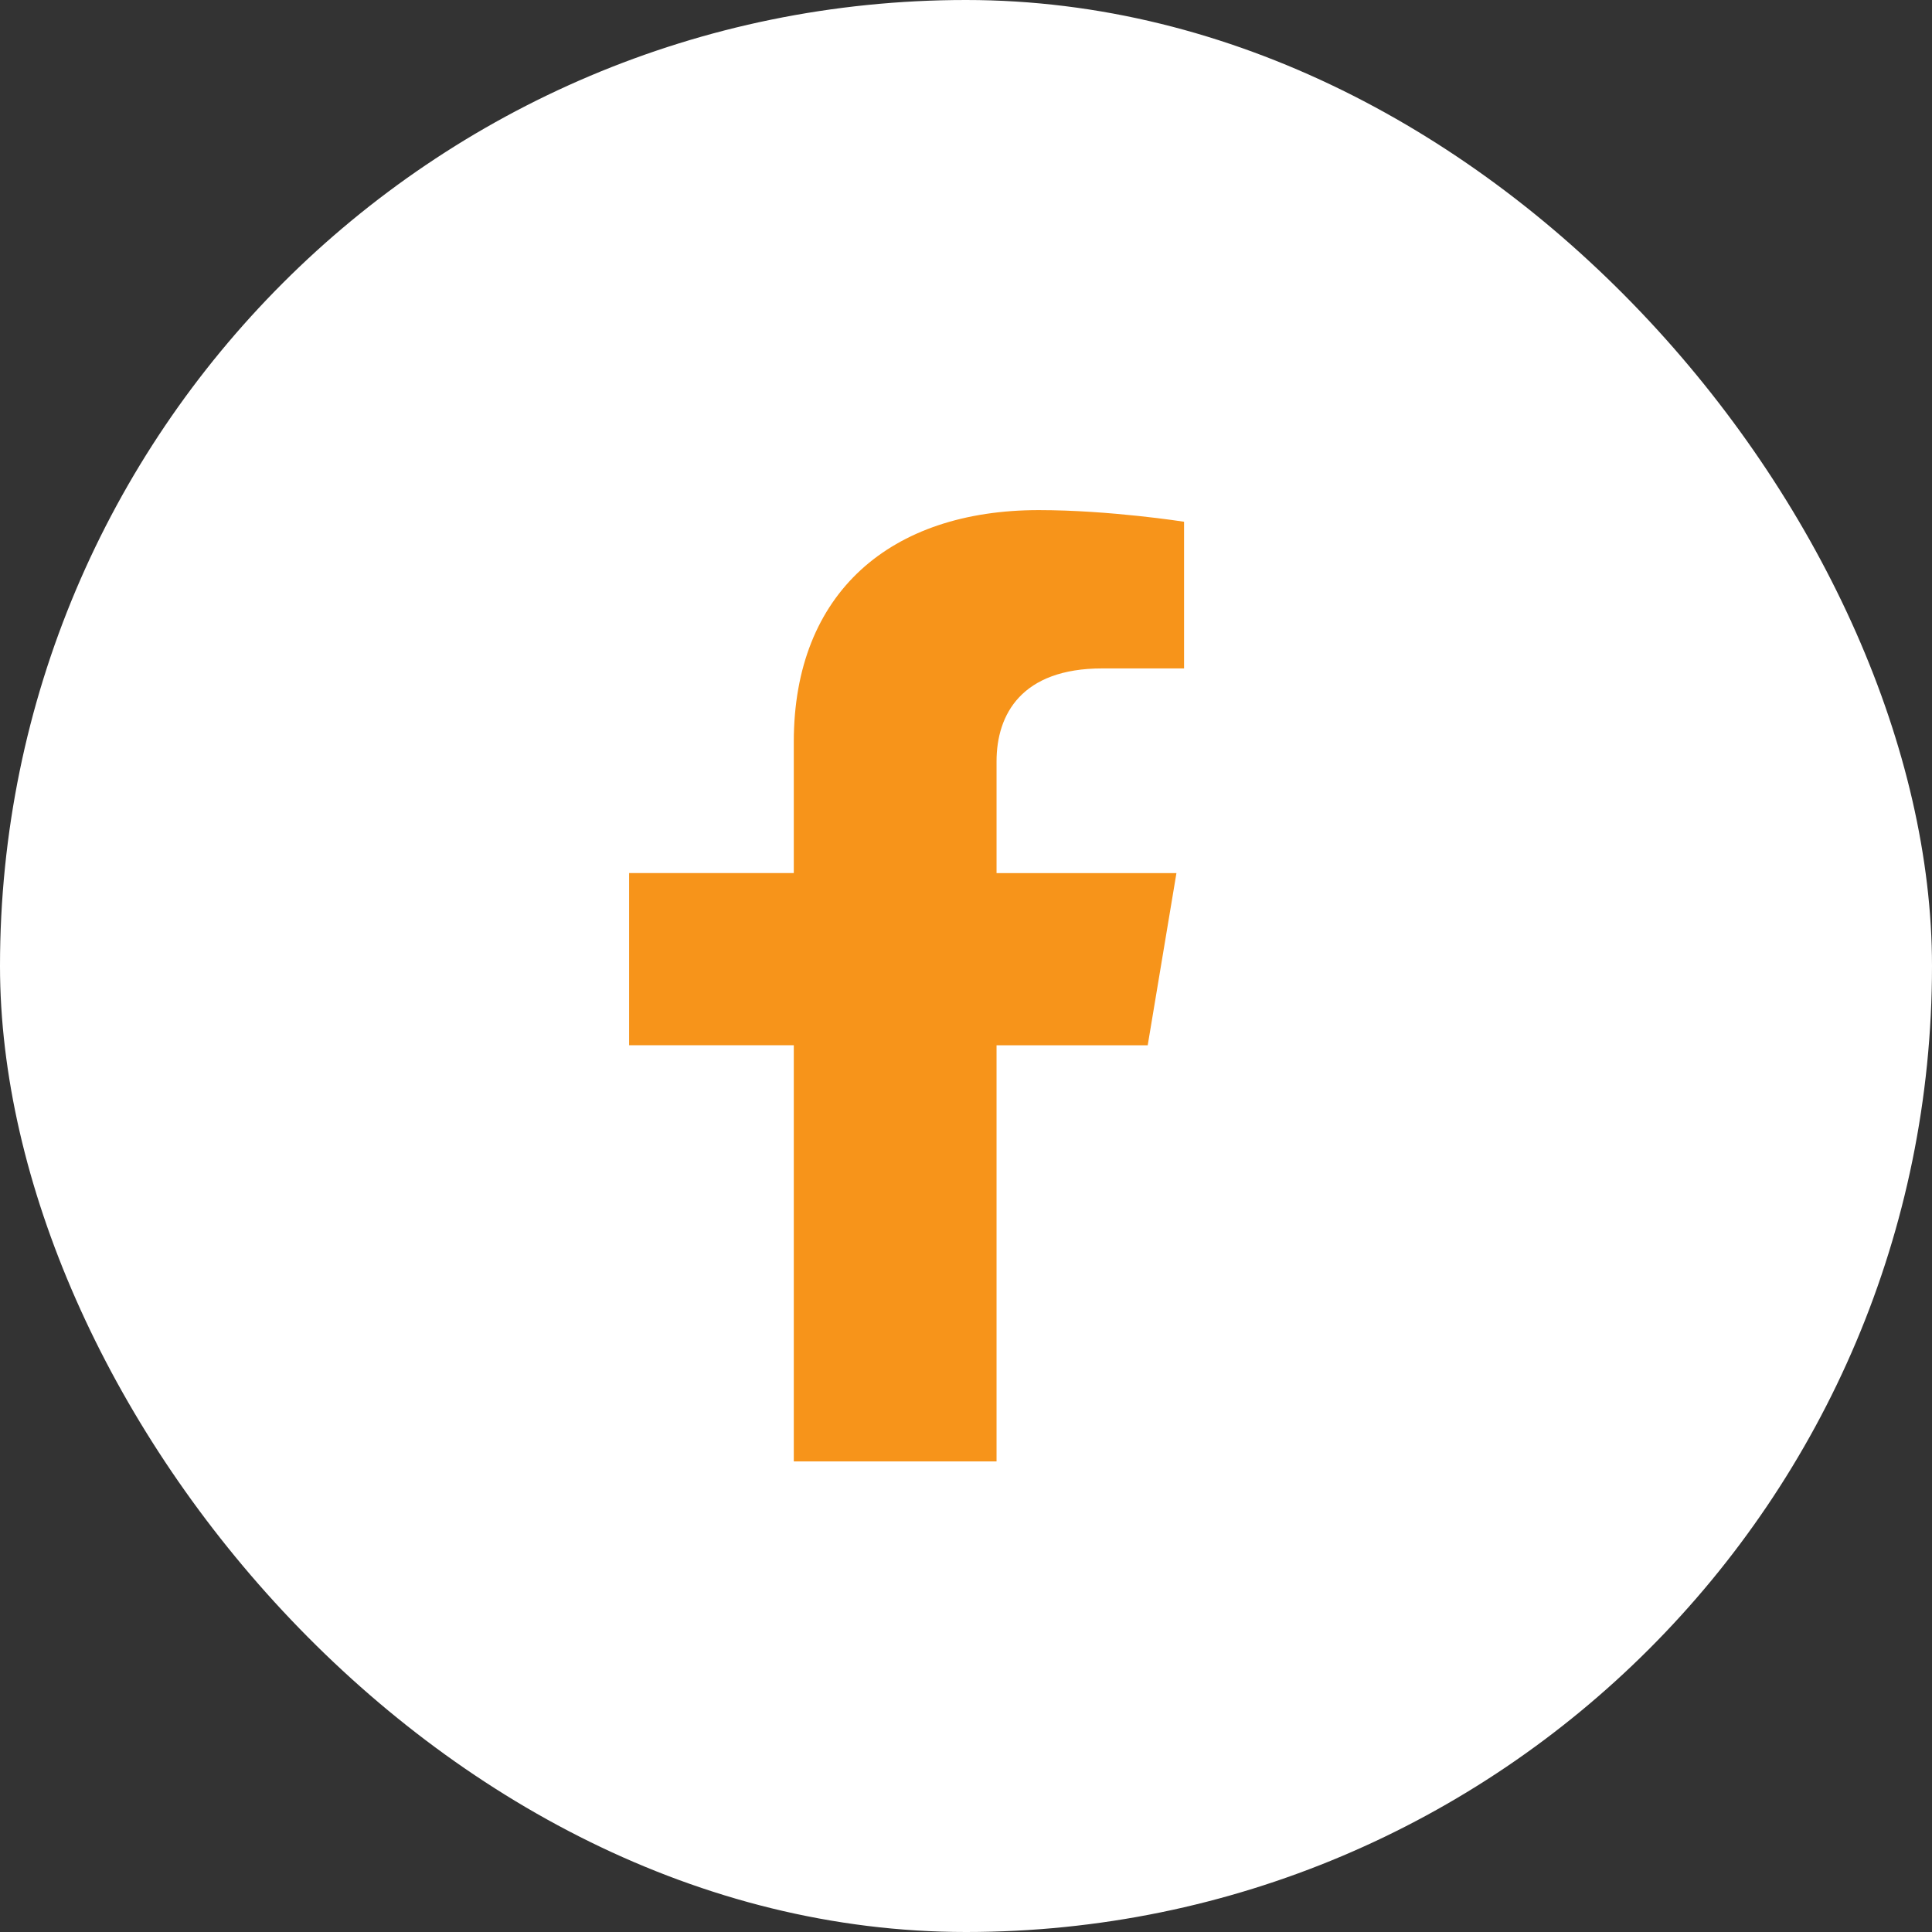 <svg width="37" height="37" fill="none" xmlns="http://www.w3.org/2000/svg"><rect width="100%" height="100%" fill="#333333" stroke="none"/><rect width="37" height="37" rx="18.5" fill="#fff"/><path d="m21.98 20.018.55-3.297h-3.445v-2.14c0-.902.481-1.78 2.024-1.78h1.567V9.992s-1.422-.223-2.781-.223c-2.838 0-4.693 1.58-4.693 4.438v2.513h-3.154v3.297h3.154v7.971h3.883v-7.97h2.894Z" fill="#F7941A"/></svg>